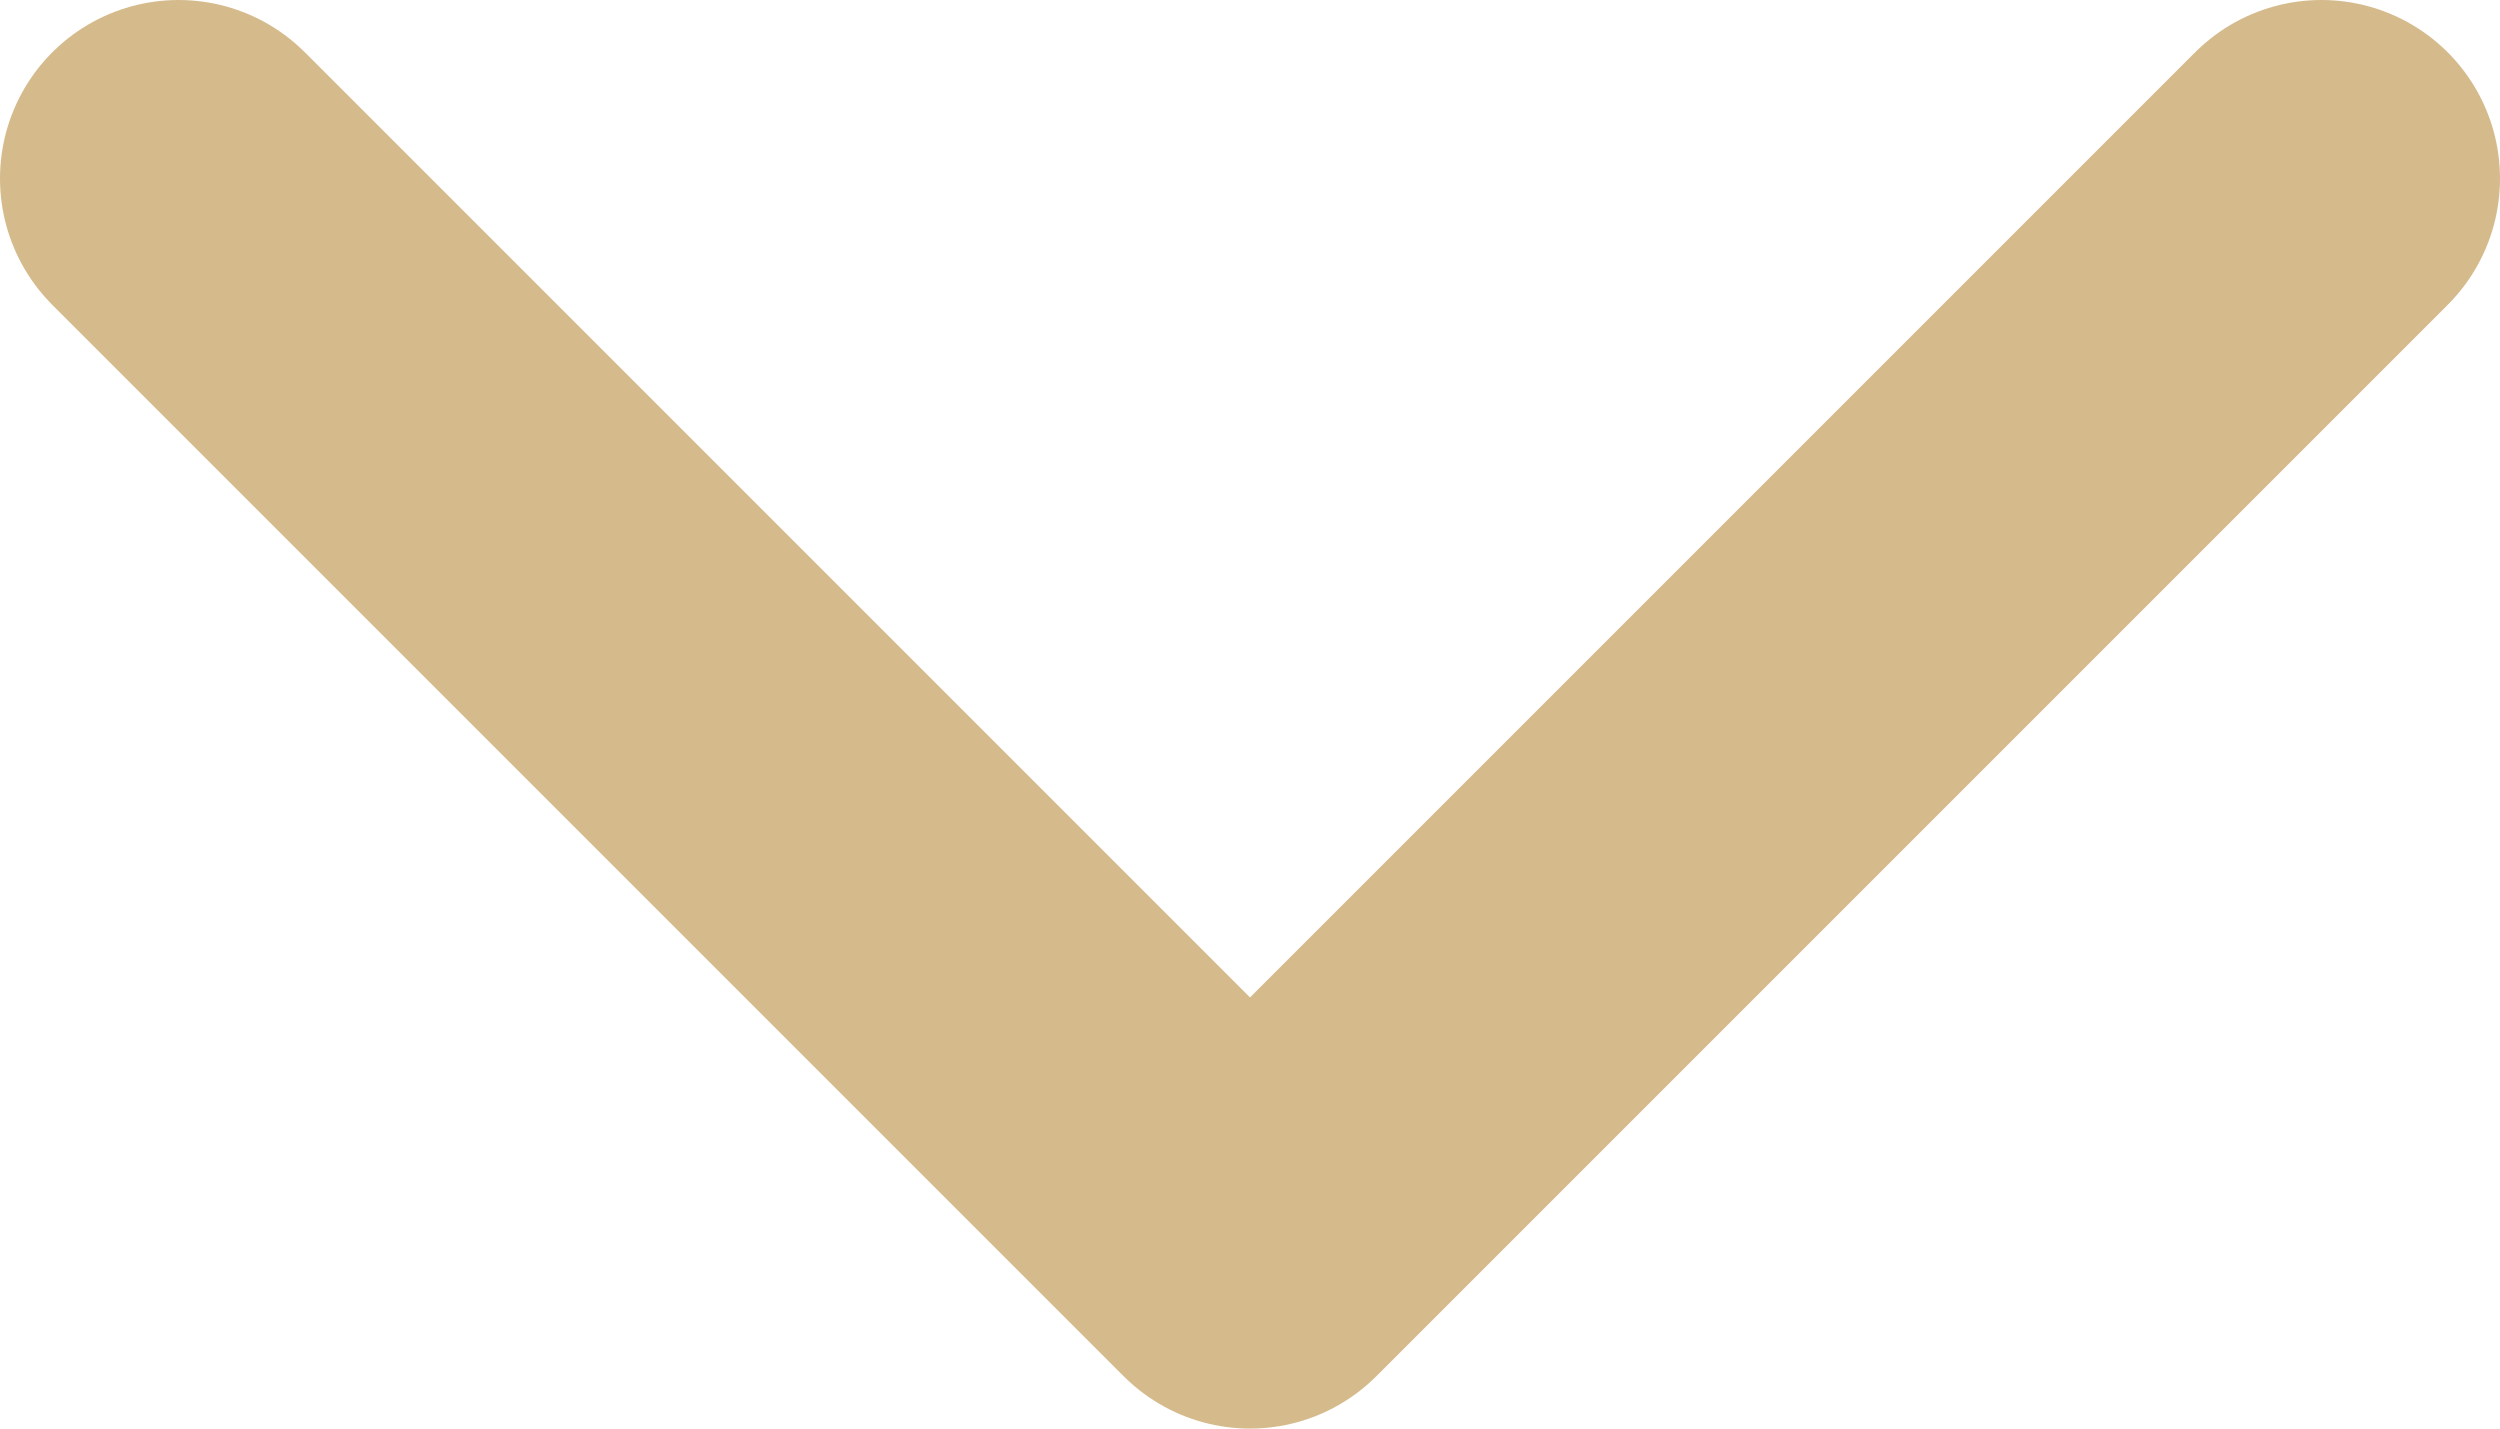 <svg width="14" height="8" viewBox="0 0 14 8" fill="none" xmlns="http://www.w3.org/2000/svg">
<path d="M1 1L7 7L13 1" stroke="#D5BA8C" stroke-width="2" stroke-linecap="round" stroke-linejoin="round"/>
</svg>
